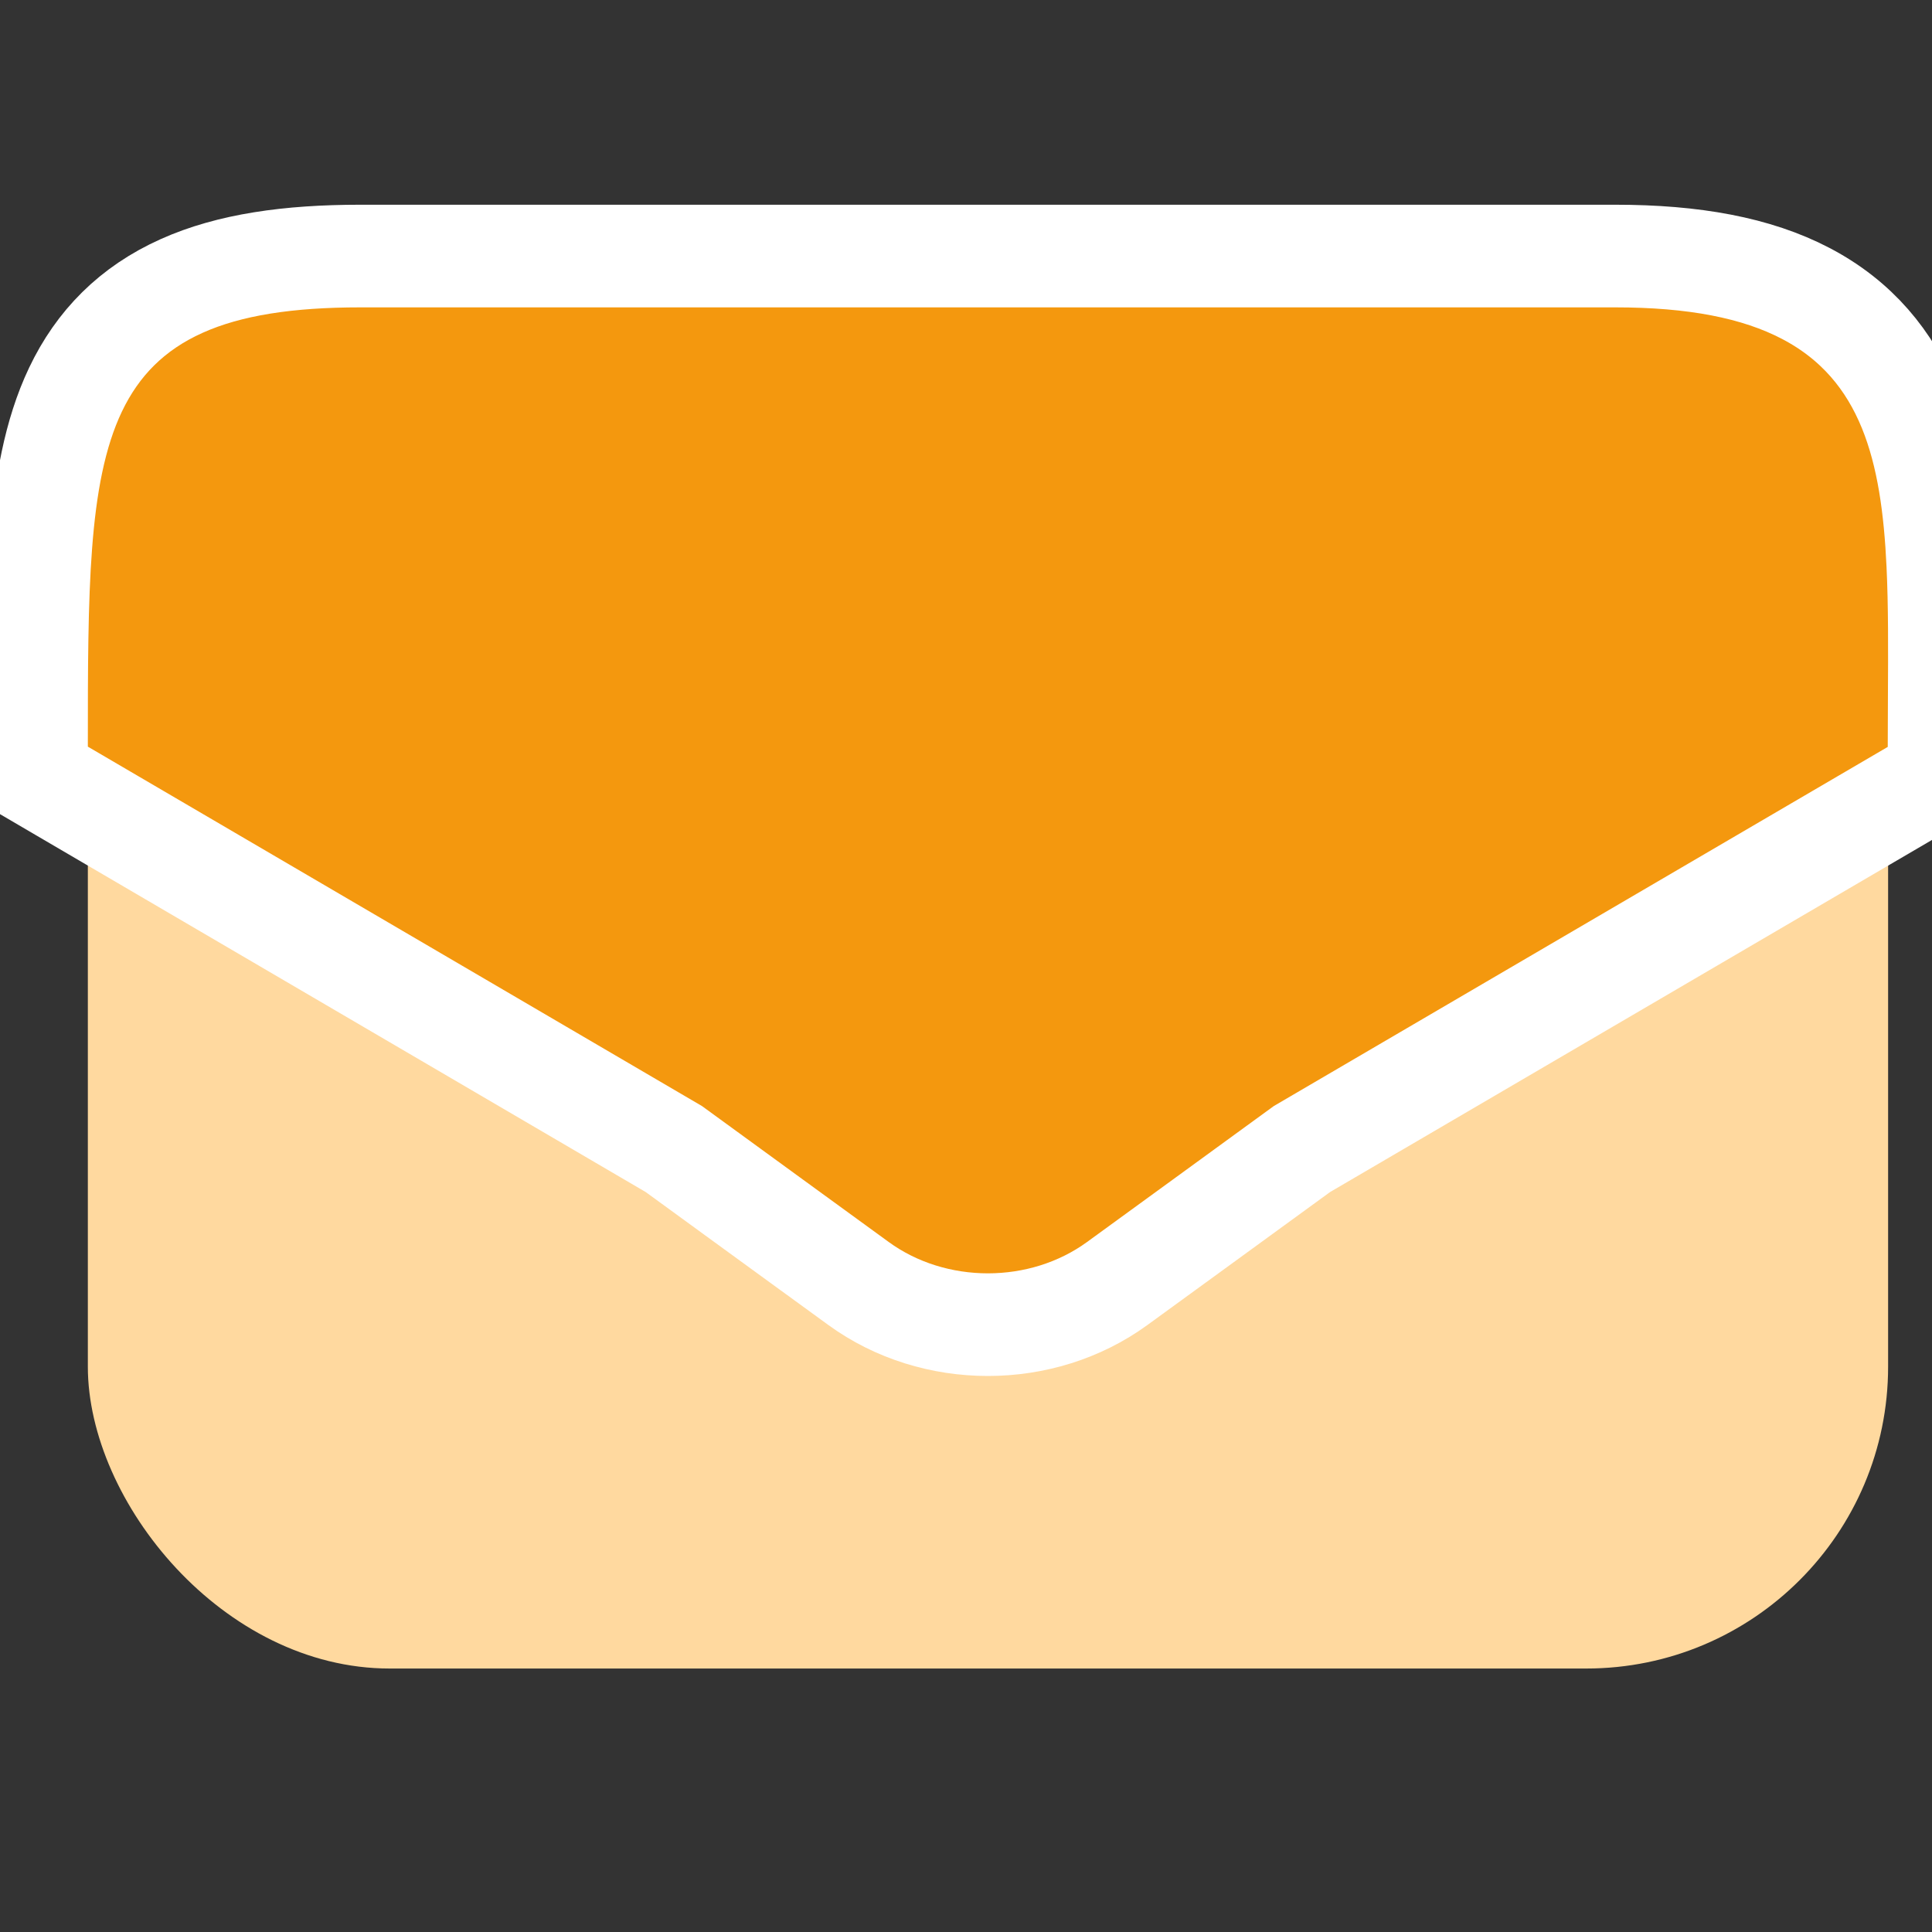 <svg width="32" height="32" viewBox="0 0 32 32" fill="none" xmlns="http://www.w3.org/2000/svg">
<rect x="0" y="0" width="32" height="32" fill="#333333" stroke="none"/>
<g clip-path="url(#clip0_3526_6711)">
<rect x="1.455" y="8" width="29.818" height="19.636" rx="5" fill="#FFD99F"/>
<path d="M14.219 21.258L14.219 21.258C15.469 22.168 17.256 22.168 18.506 21.258L19.971 20.192L21.564 19.032L31.696 13.105L32.117 12.858V12.371C32.117 12.094 32.118 11.818 32.12 11.545C32.124 10.772 32.128 10.025 32.096 9.349C32.053 8.432 31.941 7.543 31.626 6.771C31.299 5.969 30.759 5.305 29.911 4.861C29.09 4.431 28.046 4.241 26.755 4.241H5.965C4.784 4.241 3.801 4.381 3.01 4.736C2.186 5.105 1.617 5.685 1.251 6.453C0.902 7.186 0.751 8.06 0.678 9.016C0.605 9.969 0.605 11.088 0.605 12.34V12.367V12.854L1.025 13.1L11.161 19.032L12.754 20.192L13.228 19.541L12.754 20.192L14.219 21.258Z" fill="#F4980E" stroke="white" stroke-width="1.7"/>
</g>
<defs>
<clipPath id="clip0_3526_6711">
<rect width="32" height="32" fill="white"/>
</clipPath>
</defs>
</svg>
